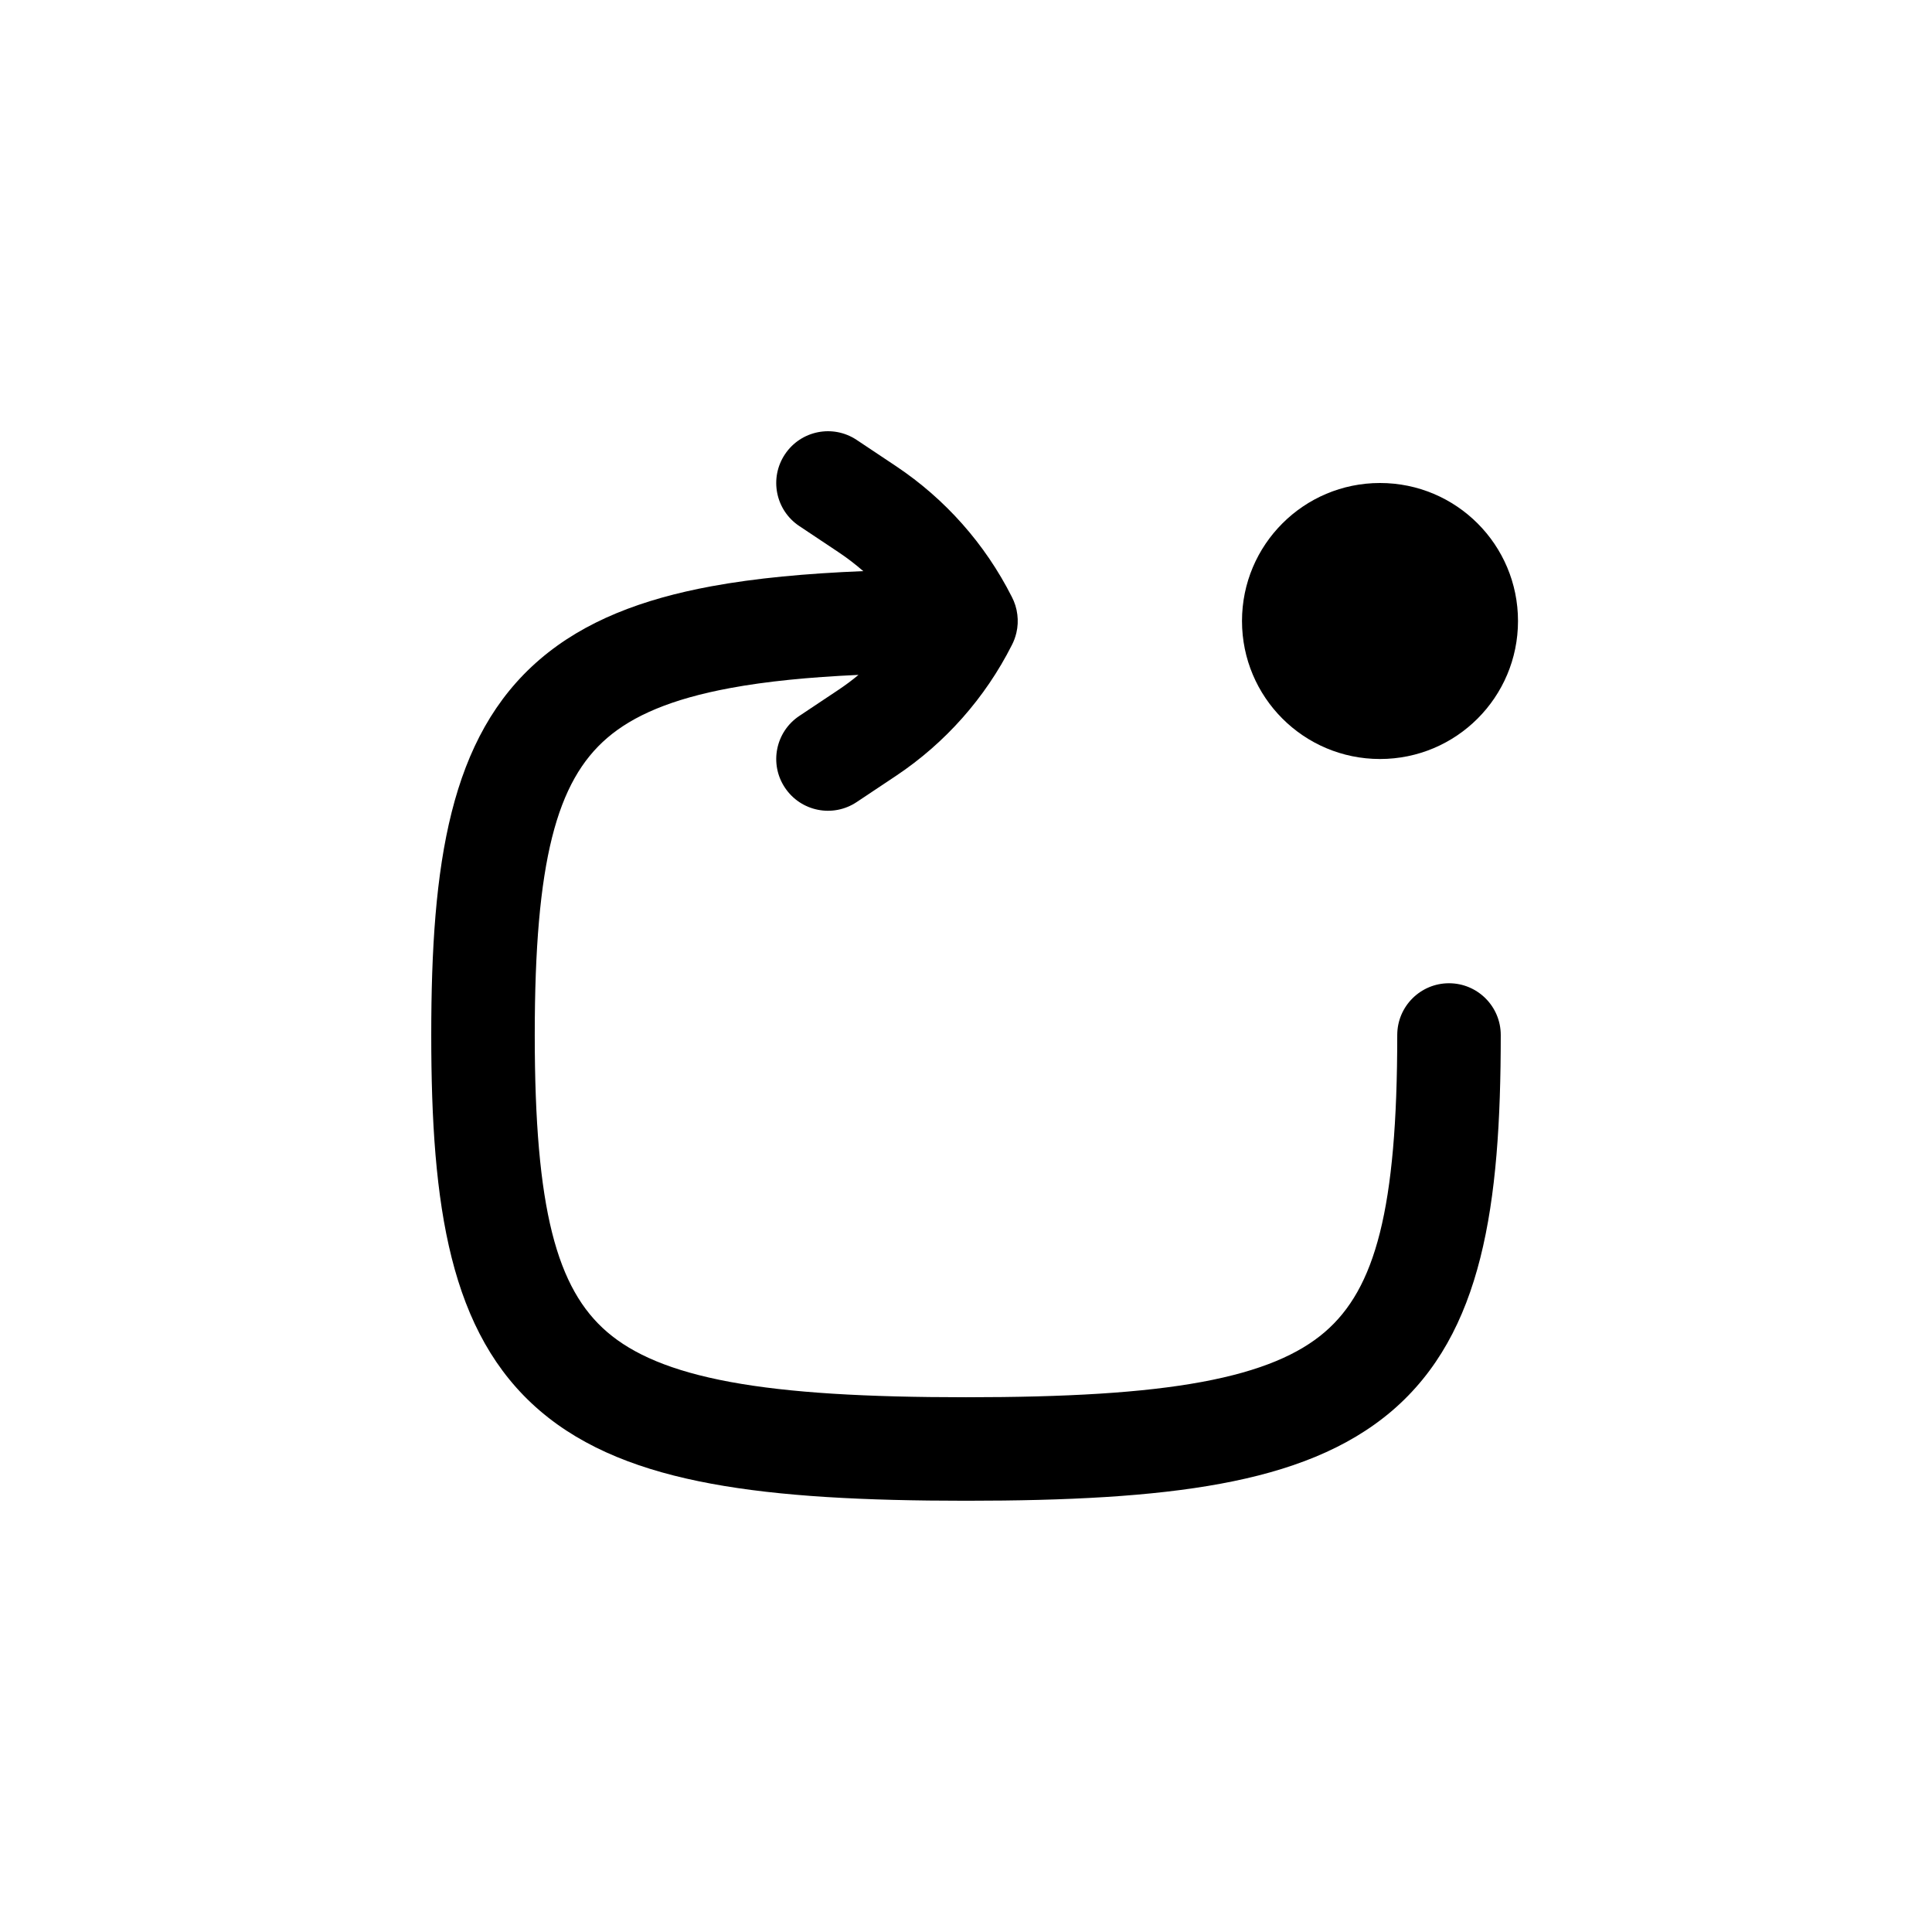 <svg width="28" height="28" viewBox="0 0 28 28" fill="none" xmlns="http://www.w3.org/2000/svg">
<path d="M12.416 6.376C12.071 6.146 11.606 6.239 11.376 6.584C11.146 6.929 11.239 7.394 11.584 7.624L12.154 8.004C12.279 8.087 12.398 8.179 12.511 8.277C11.681 8.311 10.949 8.379 10.309 8.497C9.308 8.682 8.472 9 7.824 9.556C6.515 10.678 6.25 12.524 6.25 15C6.25 17.476 6.515 19.322 7.824 20.445C8.472 21 9.308 21.318 10.309 21.503C11.307 21.688 12.529 21.75 14 21.75C15.471 21.75 16.692 21.688 17.691 21.503C18.692 21.318 19.527 21 20.176 20.445C21.485 19.322 21.75 17.476 21.75 15C21.75 14.586 21.414 14.25 21 14.25C20.586 14.25 20.25 14.586 20.25 15C20.25 17.524 19.931 18.678 19.199 19.306C18.827 19.625 18.277 19.869 17.418 20.028C16.558 20.187 15.446 20.25 14 20.25C12.554 20.25 11.443 20.187 10.582 20.028C9.723 19.869 9.173 19.625 8.801 19.306C8.069 18.678 7.75 17.524 7.75 15C7.75 12.476 8.069 11.322 8.801 10.694C9.173 10.375 9.723 10.131 10.582 9.972C11.104 9.875 11.718 9.814 12.442 9.781C12.35 9.858 12.254 9.929 12.154 9.996L11.584 10.376C11.239 10.606 11.146 11.072 11.376 11.416C11.606 11.761 12.071 11.854 12.416 11.624L12.986 11.244C13.699 10.768 14.277 10.116 14.664 9.35C14.693 9.295 14.715 9.235 14.73 9.172C14.751 9.084 14.755 8.994 14.744 8.907C14.733 8.815 14.705 8.728 14.664 8.65C14.277 7.884 13.699 7.232 12.986 6.756L12.416 6.376Z" fill="currentColor"></path>
<path d="M22 9C22 10.105 21.105 11 20 11C18.895 11 18 10.105 18 9C18 7.895 18.895 7 20 7C21.105 7 22 7.895 22 9Z" fill="currentColor"></path>
</svg>